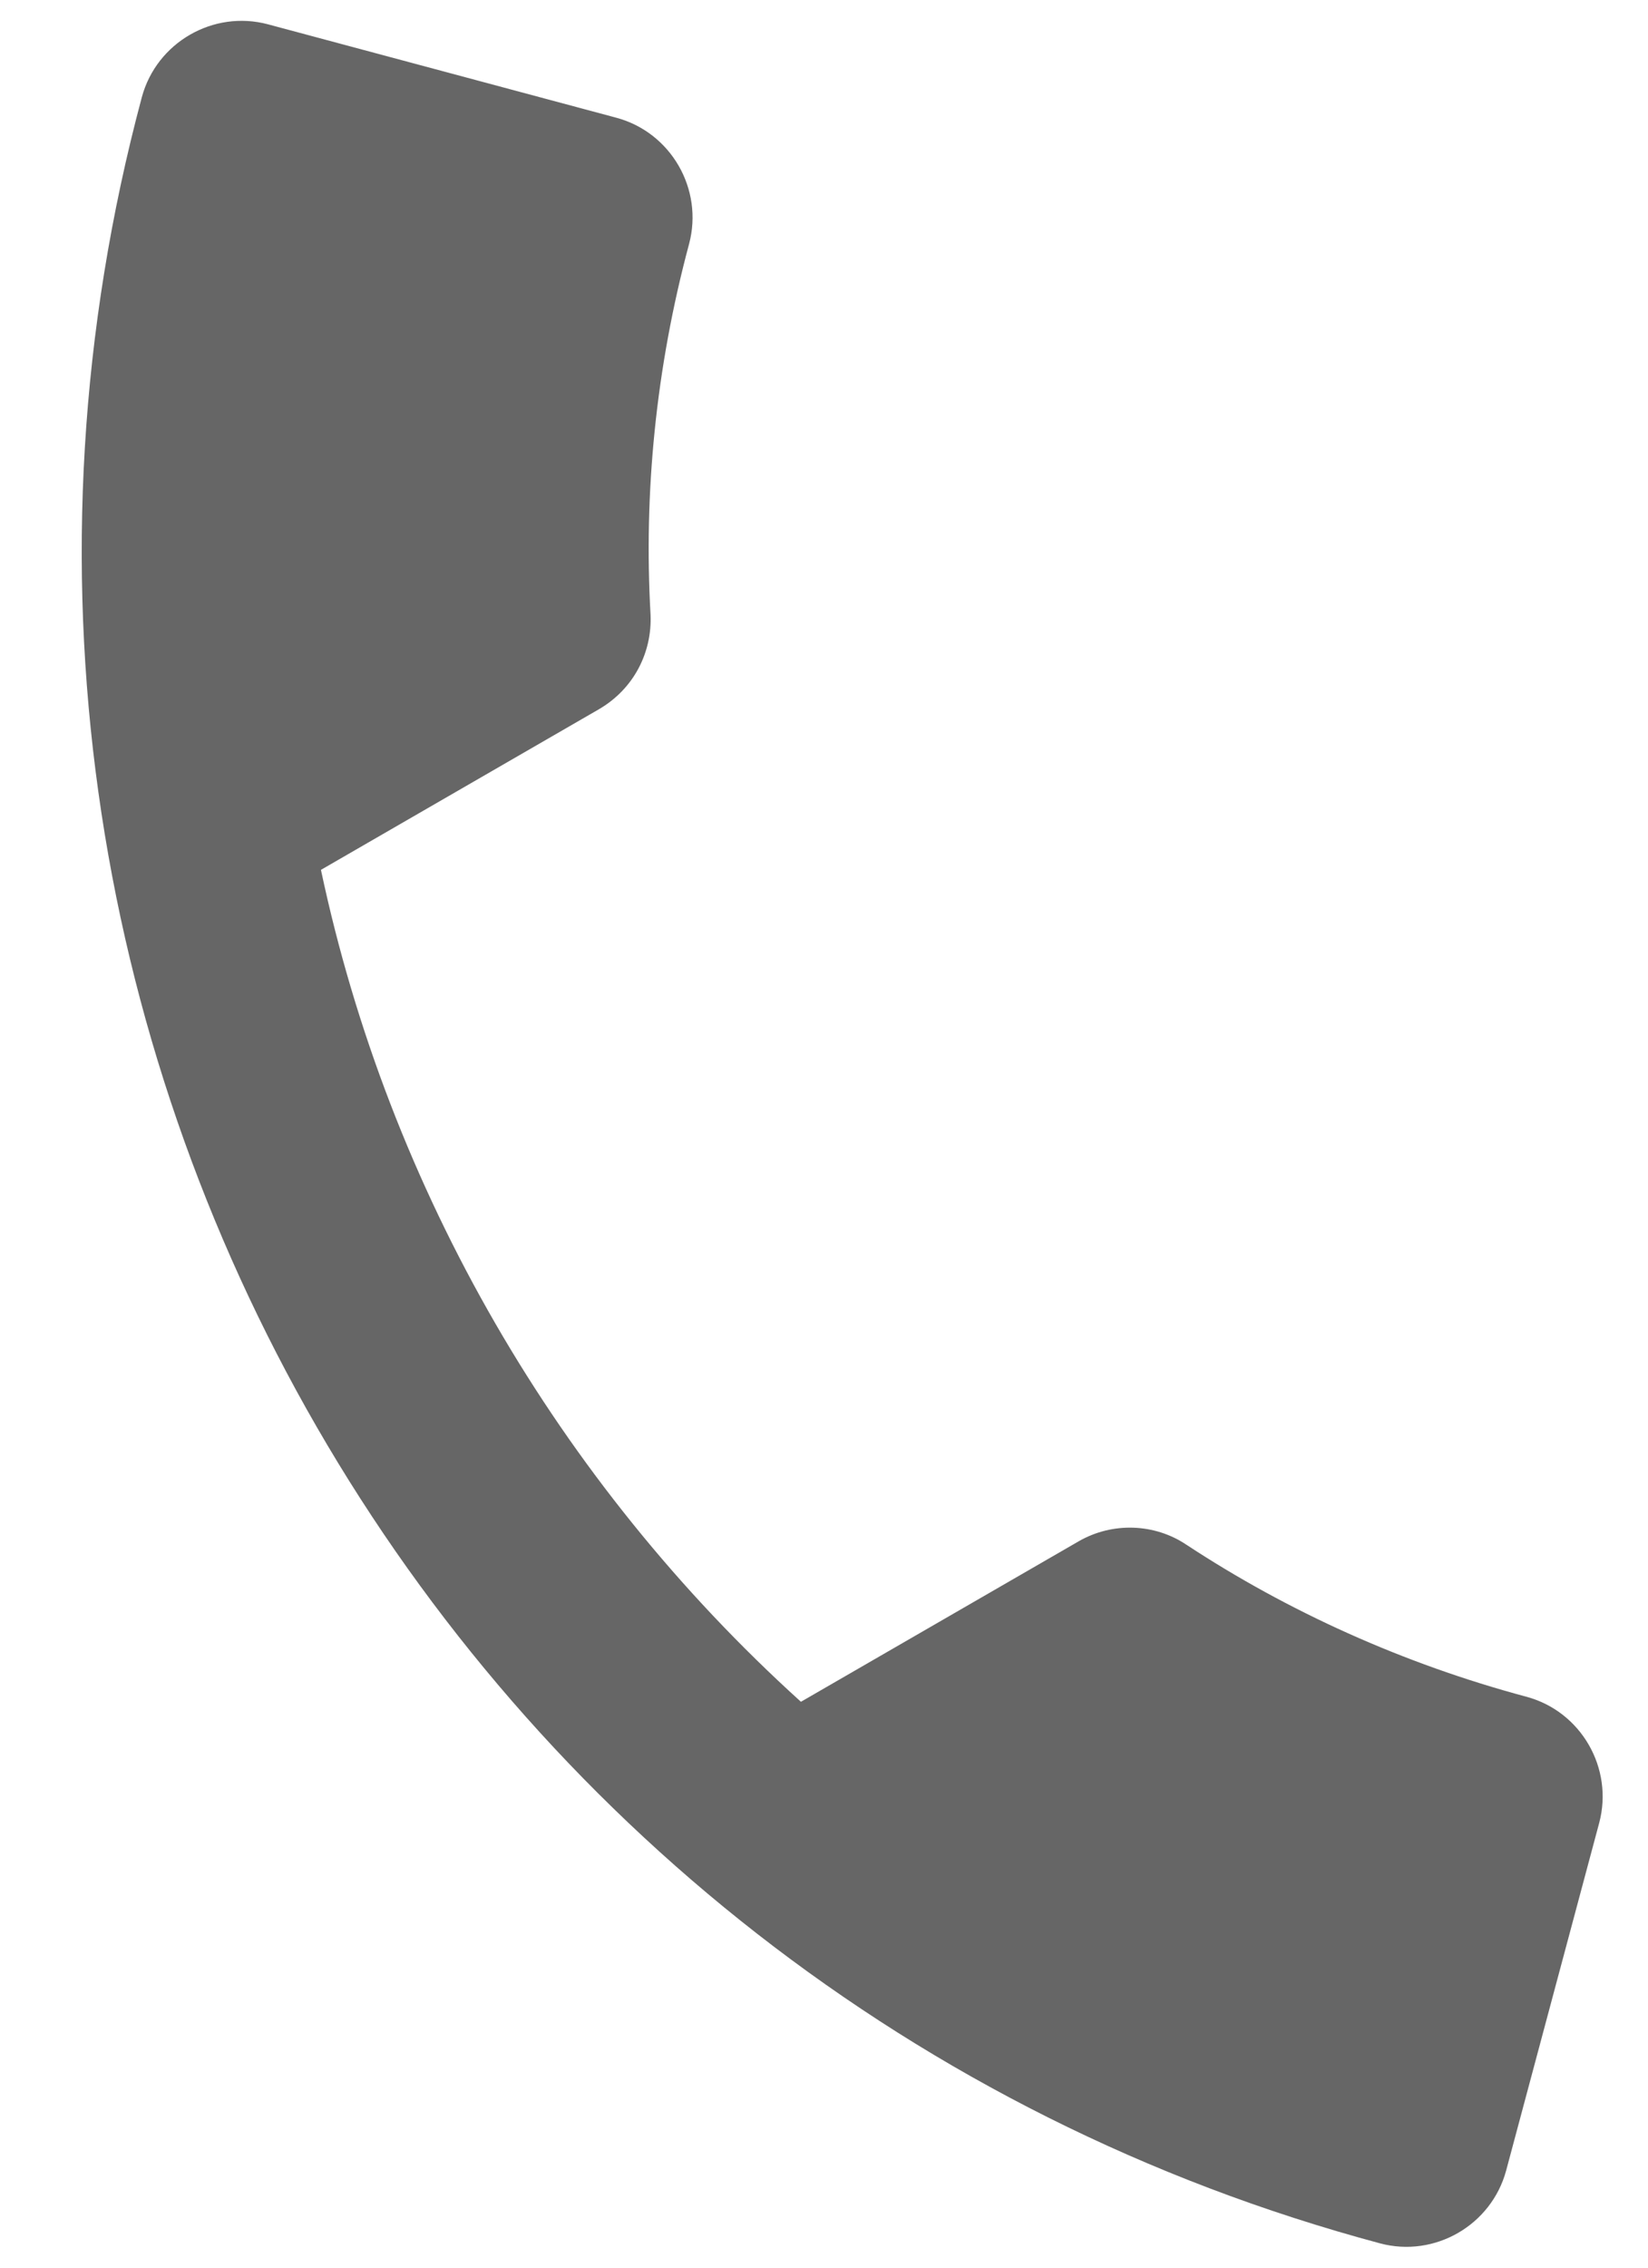 <svg width="16" height="22" viewBox="0 0 16 22" fill="none" xmlns="http://www.w3.org/2000/svg">
    <path
        d="M3.116 8.439C3.775 11.545 5.418 14.377 7.776 16.51L10.471 14.954C10.801 14.763 11.211 14.78 11.518 14.986C12.504 15.634 13.621 16.14 14.819 16.461C15.35 16.603 15.668 17.154 15.526 17.686L14.623 21.057C14.48 21.588 13.929 21.906 13.398 21.764C4.328 19.334 -1.053 10.013 1.377 0.943C1.52 0.412 2.071 0.094 2.602 0.236L5.983 1.142C6.514 1.284 6.832 1.835 6.69 2.367C6.366 3.574 6.249 4.785 6.316 5.963C6.332 6.329 6.154 6.685 5.811 6.883L3.116 8.439Z"
        fill="#666666" />
</svg>